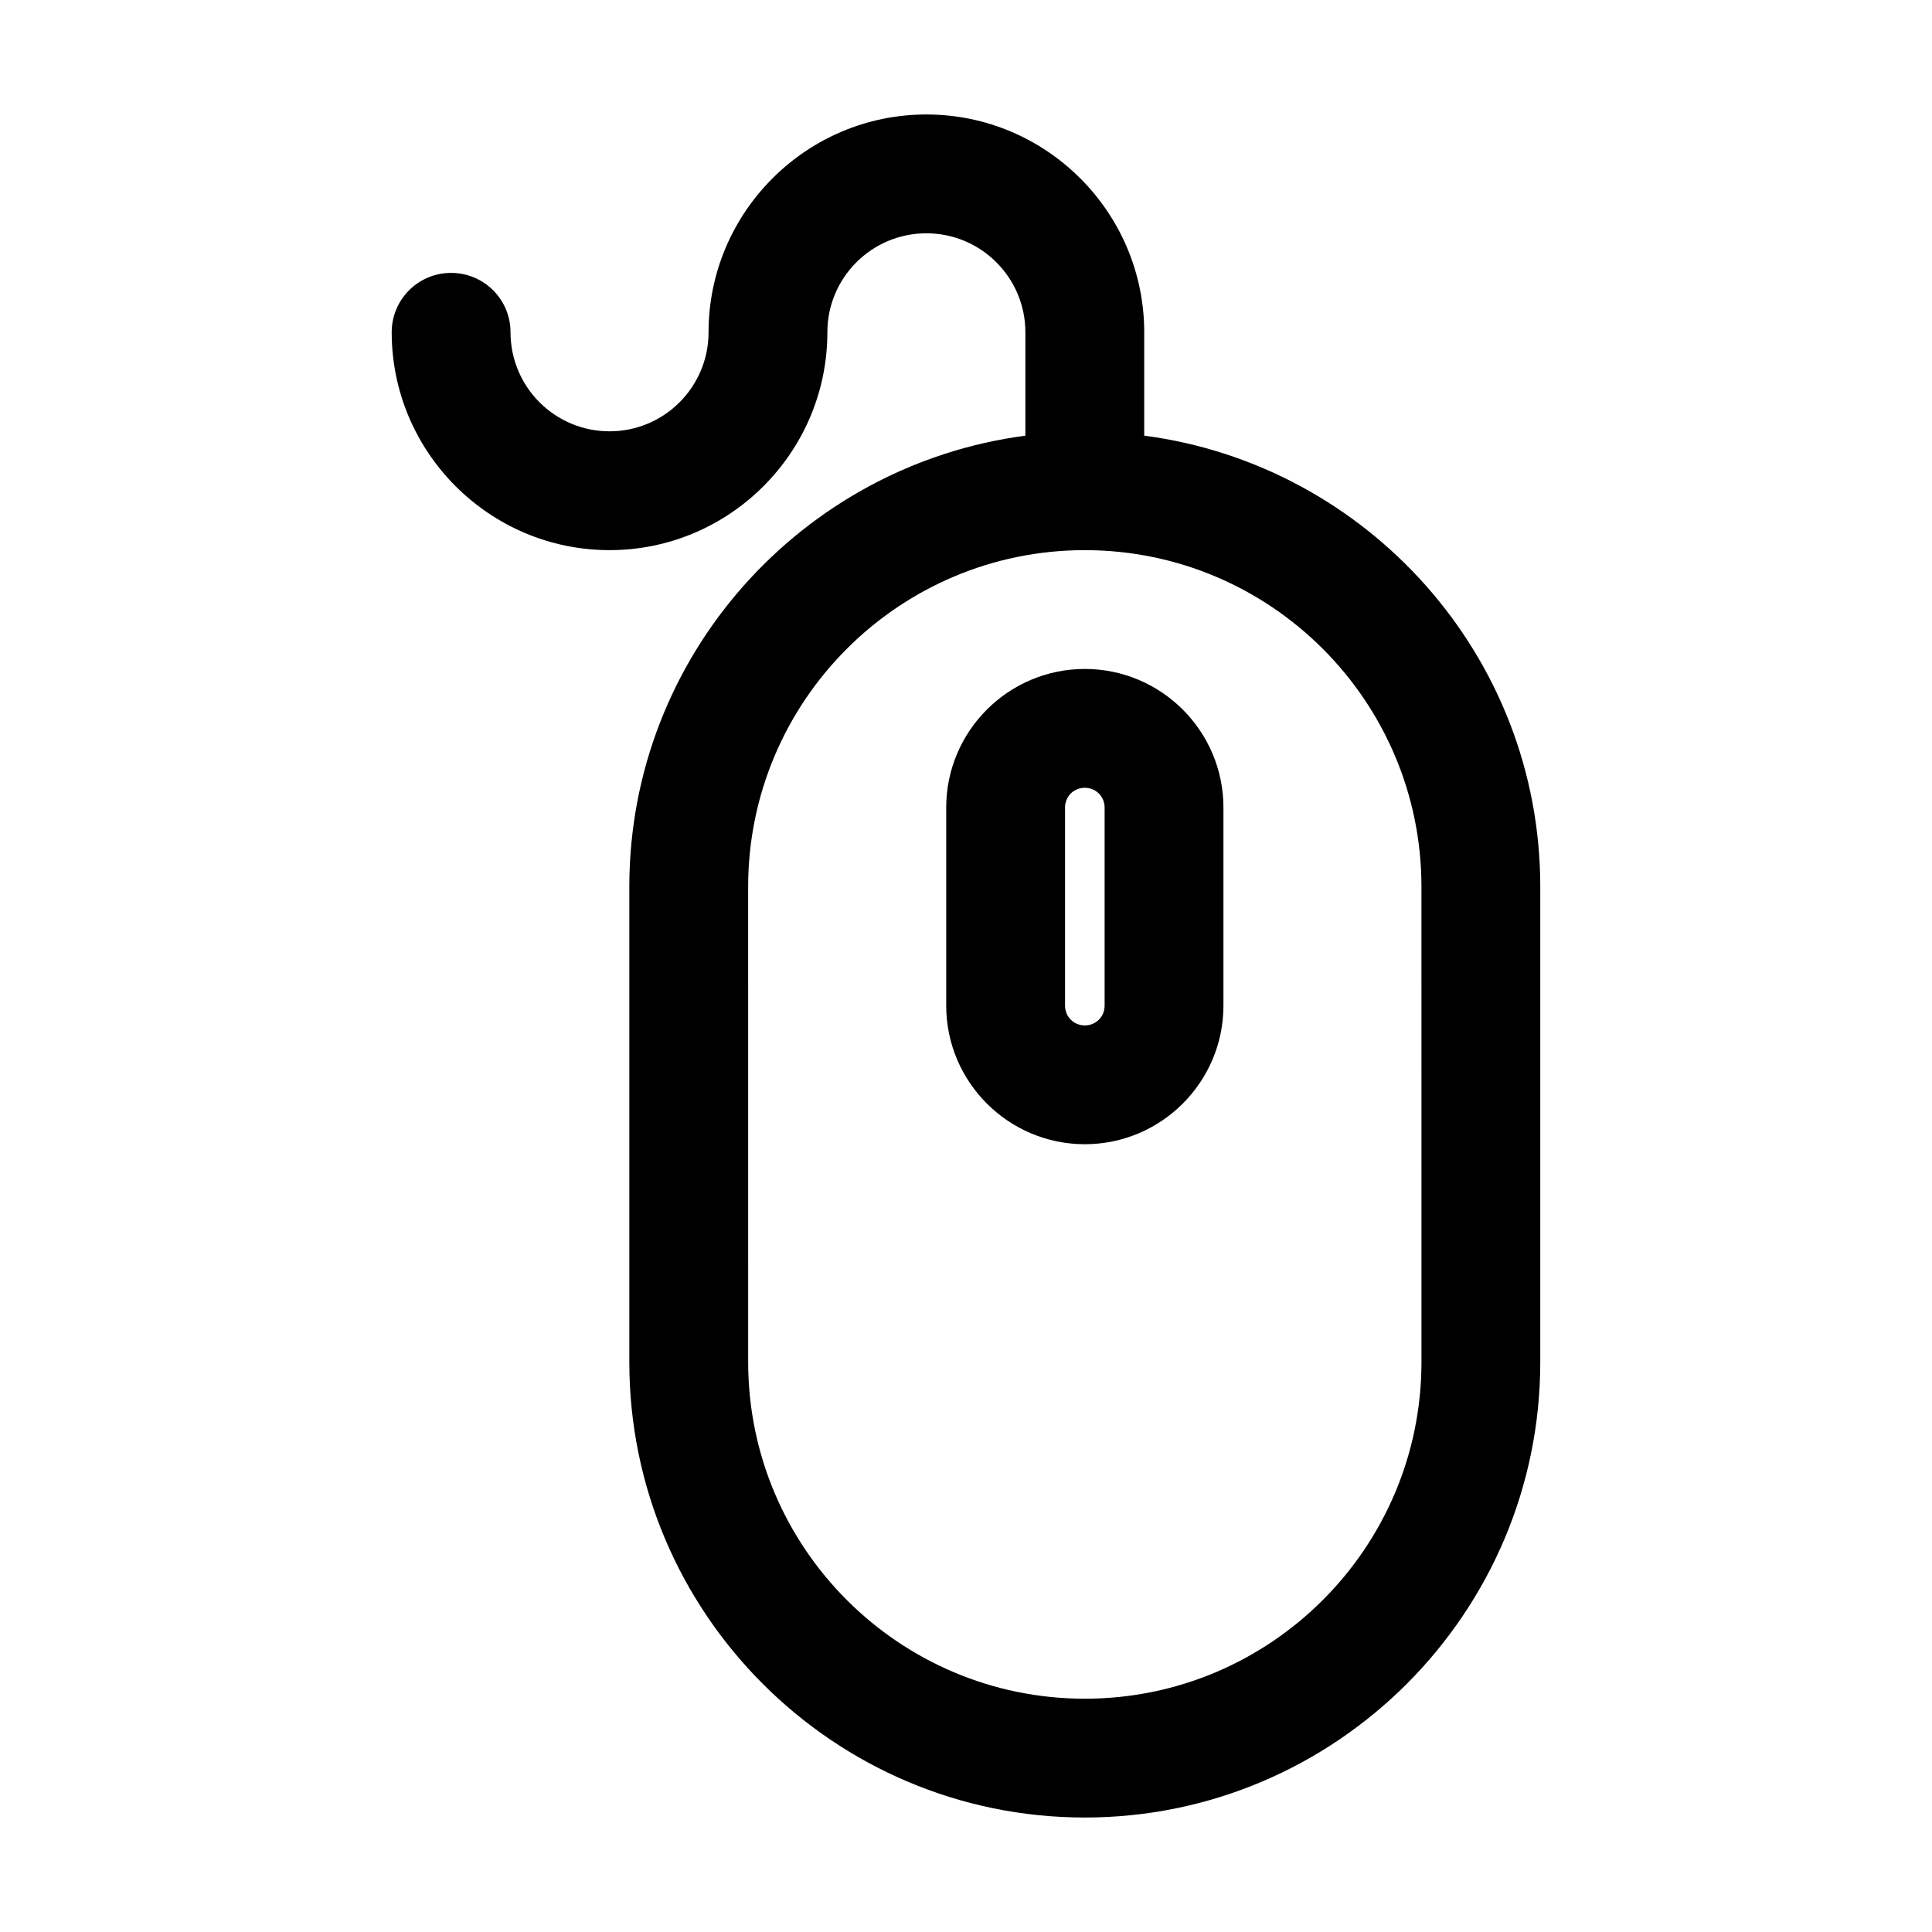 <?xml version="1.0" encoding="UTF-8"?>
<!-- Uploaded to: ICON Repo, www.svgrepo.com, Generator: ICON Repo Mixer Tools -->
<svg fill="#000000" width="800px" height="800px" version="1.1" viewBox="144 144 512 512" xmlns="http://www.w3.org/2000/svg">
 <g>
  <path d="m447.23 259.46v-27.395c0-31.805-25.926-57.727-57.727-57.727-31.805-0.004-57.73 25.922-57.73 57.727 0 14.484-11.754 26.238-26.238 26.238s-26.242-11.754-26.242-26.238c0-8.711-7.031-15.742-15.742-15.742-8.711-0.004-15.746 7.031-15.746 15.742 0 31.805 25.926 57.727 57.727 57.727 31.805 0 57.727-25.926 57.727-57.727 0-14.484 11.754-26.238 26.238-26.238s26.238 11.754 26.238 26.238v27.395c-59.094 7.766-104.96 58.359-104.96 119.55v125.95c0 66.543 54.16 120.7 120.7 120.7 66.555 0 120.71-54.16 120.71-120.71v-125.95c0-61.191-45.867-111.79-104.96-119.55zm73.473 245.5c0 49.227-39.988 89.215-89.215 89.215-49.227 0-89.215-39.988-89.215-89.215l-0.004-125.95c0-49.227 39.988-89.215 89.215-89.215s89.215 39.988 89.215 89.215z"/>
  <path d="m431.49 321.28c-20.258 0-36.734 16.48-36.734 36.734v52.48c0 20.258 16.48 36.734 36.734 36.734 20.258 0 36.734-16.48 36.734-36.734v-52.48c0-20.254-16.48-36.734-36.734-36.734zm5.246 89.219c0 2.938-2.309 5.246-5.246 5.246s-5.246-2.309-5.246-5.246v-52.48c0-2.938 2.309-5.246 5.246-5.246s5.246 2.309 5.246 5.246z"/>
 </g>
</svg>